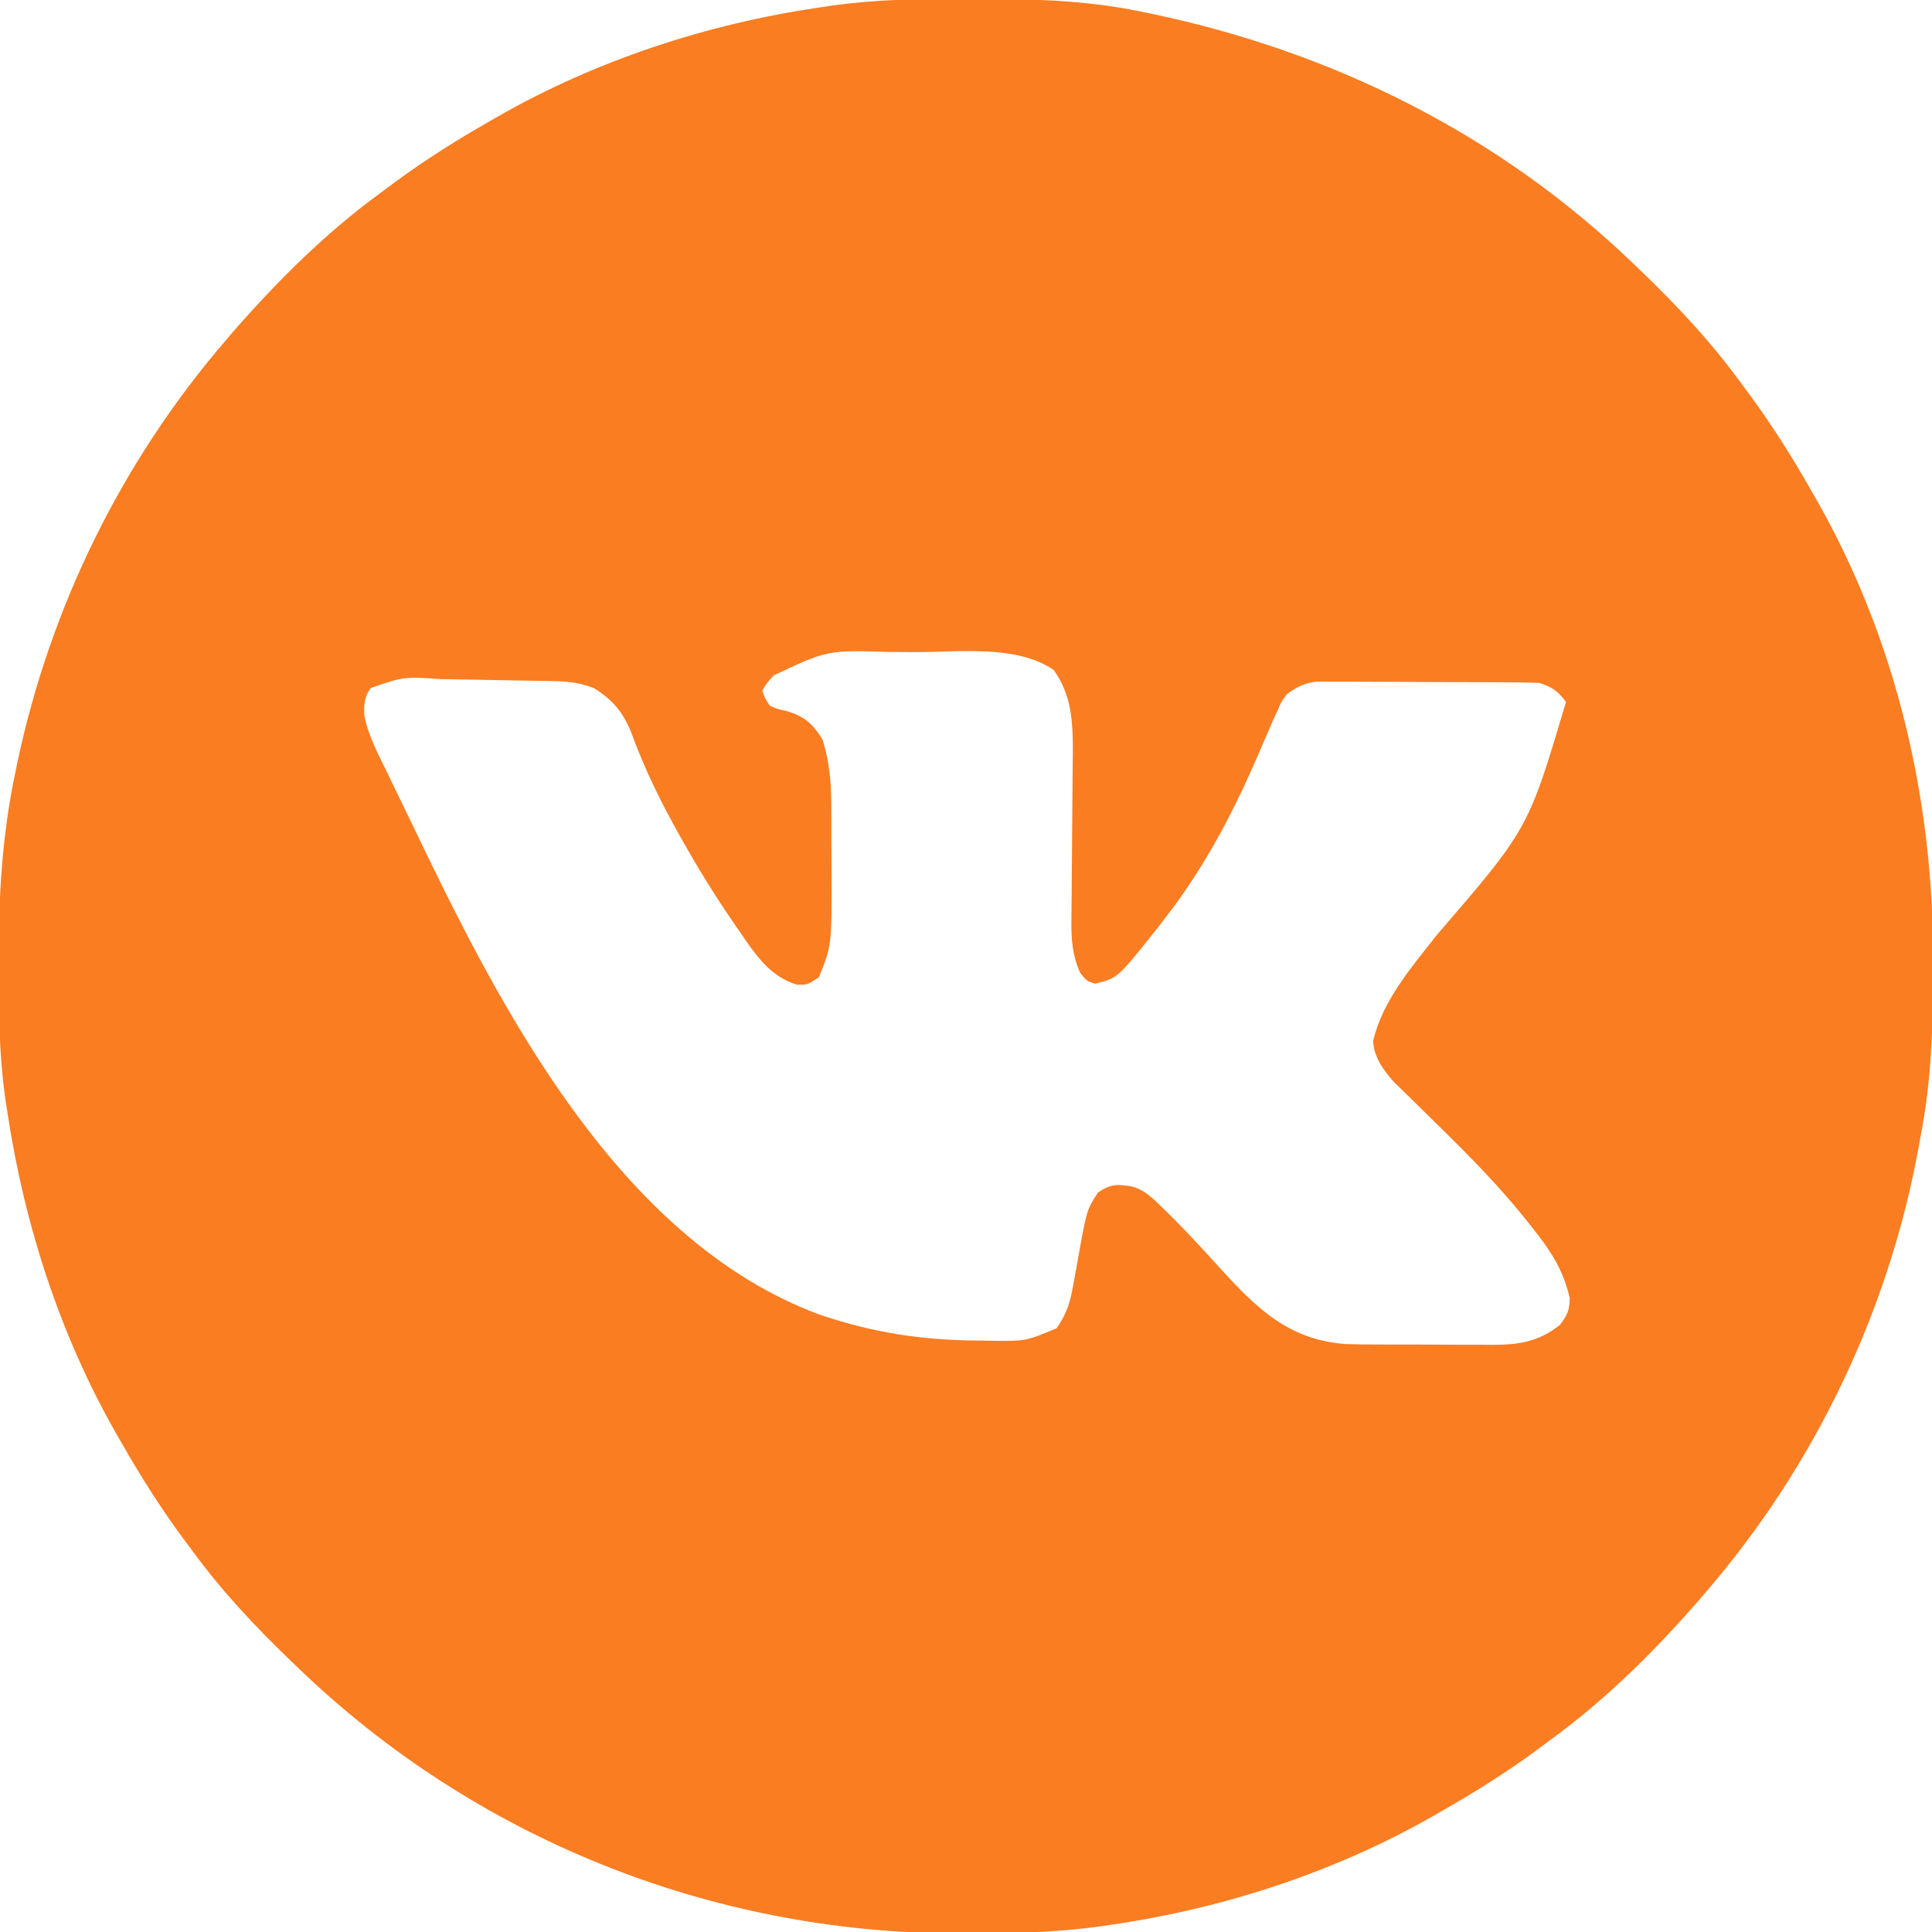 <?xml version="1.0" encoding="UTF-8"?> <svg xmlns="http://www.w3.org/2000/svg" version="1.1" width="512" height="512"><path d="M0 0 C0.994 0.002 1.988 0.004 3.013 0.007 C17.481 0.057 31.662 0.354 45.875 3.312 C46.851 3.511 47.828 3.71 48.833 3.915 C97.213 14.036 141.201 35.953 176.875 70.312 C177.864 71.261 177.864 71.261 178.873 72.228 C188.361 81.372 197.101 90.67 204.875 101.312 C205.733 102.464 206.591 103.615 207.449 104.766 C213.487 112.957 218.846 121.471 223.875 130.312 C224.239 130.944 224.604 131.576 224.979 132.227 C246.474 169.781 256.351 212.443 256.188 255.438 C256.185 256.928 256.185 256.928 256.182 258.448 C256.137 272.942 255.676 287.054 252.875 301.312 C252.714 302.208 252.553 303.104 252.387 304.026 C244.498 347.633 224.809 388.771 195.875 422.312 C195.241 423.058 194.607 423.803 193.953 424.57 C182.142 438.075 169.391 450.747 154.875 461.312 C153.725 462.169 152.575 463.026 151.426 463.883 C143.234 469.923 134.719 475.283 125.875 480.312 C125.243 480.677 124.611 481.041 123.96 481.417 C97.932 496.315 68.514 505.96 38.875 510.312 C37.673 510.489 36.47 510.666 35.231 510.848 C23.515 512.452 11.876 512.713 0.062 512.688 C-0.924 512.687 -1.911 512.686 -2.928 512.685 C-67.882 512.495 -130.296 487.416 -177.125 442.312 C-177.784 441.68 -178.444 441.048 -179.123 440.397 C-188.611 431.253 -197.351 421.955 -205.125 411.312 C-205.983 410.161 -206.841 409.01 -207.699 407.859 C-213.737 399.668 -219.096 391.154 -224.125 382.312 C-224.489 381.681 -224.854 381.049 -225.229 380.398 C-240.16 354.313 -249.639 324.977 -254.125 295.312 C-254.39 293.629 -254.39 293.629 -254.66 291.911 C-256.317 280.298 -256.524 268.781 -256.5 257.062 C-256.499 256.05 -256.499 255.038 -256.498 253.996 C-256.458 237.461 -255.534 221.542 -252.125 205.312 C-251.916 204.297 -251.707 203.282 -251.492 202.236 C-242.714 160.924 -223.711 122.292 -196.125 90.312 C-195.491 89.567 -194.857 88.822 -194.203 88.055 C-182.392 74.55 -169.641 61.878 -155.125 51.312 C-153.975 50.456 -152.825 49.599 -151.676 48.742 C-143.484 42.702 -134.969 37.342 -126.125 32.312 C-125.493 31.948 -124.861 31.584 -124.21 31.208 C-98.18 16.309 -68.764 6.669 -39.125 2.312 C-37.327 2.047 -37.327 2.047 -35.492 1.775 C-23.666 0.147 -11.923 -0.047 0 0 Z M-51.125 179.312 C-52.958 181.418 -52.958 181.418 -54.125 183.312 C-53.427 185.315 -53.427 185.315 -52.125 187.312 C-50.12 188.221 -50.12 188.221 -47.812 188.688 C-43.011 190.131 -40.832 191.964 -38.125 196.312 C-36.3 202.252 -35.817 207.635 -35.824 213.824 C-35.82 214.714 -35.816 215.604 -35.811 216.521 C-35.806 218.396 -35.805 220.271 -35.809 222.146 C-35.812 224.975 -35.789 227.802 -35.764 230.631 C-35.691 250.931 -35.691 250.931 -39.125 259.312 C-42.125 261.312 -42.125 261.312 -44.938 261.25 C-52.043 259.16 -55.932 253.285 -59.938 247.438 C-60.717 246.313 -60.717 246.313 -61.513 245.166 C-66.383 238.07 -70.905 230.812 -75.125 223.312 C-75.503 222.643 -75.88 221.973 -76.269 221.282 C-81.041 212.731 -85.285 204.139 -88.655 194.932 C-90.818 189.264 -93.55 185.941 -98.66 182.709 C-103.261 180.855 -107.321 180.816 -112.238 180.766 C-113.207 180.745 -114.176 180.725 -115.175 180.704 C-117.219 180.664 -119.264 180.631 -121.309 180.604 C-124.417 180.563 -127.524 180.5 -130.631 180.434 C-132.625 180.397 -134.619 180.362 -136.613 180.328 C-137.532 180.311 -138.451 180.293 -139.398 180.275 C-149.106 179.621 -149.106 179.621 -157.843 182.644 C-159.61 184.943 -159.693 187.008 -159.575 189.85 C-158.583 195.277 -155.902 200.14 -153.5 205.062 C-152.907 206.301 -152.315 207.54 -151.724 208.779 C-150.182 211.999 -148.618 215.209 -147.049 218.416 C-145.588 221.413 -144.151 224.421 -142.707 227.426 C-120.495 273.18 -89.663 329.678 -39.323 348.554 C-25.331 353.382 -11.913 355.501 2.875 355.562 C4.12 355.583 5.365 355.604 6.648 355.625 C15.718 355.74 15.718 355.74 23.875 352.312 C26.356 348.809 27.409 345.769 28.156 341.566 C28.359 340.482 28.561 339.397 28.77 338.279 C29.069 336.594 29.069 336.594 29.375 334.875 C31.868 320.908 31.868 320.908 34.875 316.312 C38.269 314.05 39.887 314.104 43.842 314.729 C47.202 315.694 49.155 317.648 51.625 320.062 C52.129 320.548 52.633 321.034 53.152 321.535 C57.954 326.229 62.476 331.197 66.996 336.16 C76.909 347.034 85.324 355.399 100.563 356.508 C103.525 356.591 106.482 356.616 109.445 356.613 C110.526 356.618 111.606 356.622 112.719 356.626 C114.99 356.632 117.261 356.633 119.532 356.628 C122.997 356.625 126.461 356.649 129.926 356.674 C132.141 356.676 134.355 356.677 136.57 356.676 C137.6 356.685 138.629 356.694 139.689 356.704 C146.673 356.659 151.631 355.874 157.25 351.438 C159.254 348.816 159.801 347.632 159.875 344.312 C158.35 337.739 155.514 332.755 151.375 327.5 C150.837 326.803 150.298 326.107 149.743 325.389 C143.111 316.912 135.825 309.223 128.176 301.668 C127.663 301.16 127.15 300.652 126.621 300.128 C124.011 297.544 121.393 294.968 118.759 292.408 C117.776 291.442 116.794 290.475 115.812 289.508 C114.935 288.652 114.057 287.796 113.152 286.915 C110.373 283.739 107.976 280.468 107.773 276.145 C110.303 265.426 117.918 256.707 124.562 248.188 C148.897 219.988 148.897 219.988 158.875 186.312 C156.656 183.405 155.356 182.473 151.875 181.312 C149.893 181.209 147.907 181.164 145.922 181.151 C144.697 181.142 143.473 181.132 142.21 181.122 C140.872 181.117 139.534 181.113 138.195 181.109 C136.822 181.104 135.448 181.098 134.074 181.092 C131.194 181.082 128.314 181.076 125.434 181.072 C121.75 181.067 118.066 181.043 114.382 181.014 C111.544 180.996 108.706 180.99 105.868 180.989 C104.51 180.986 103.152 180.978 101.794 180.965 C99.892 180.948 97.989 180.951 96.086 180.956 C95.005 180.952 93.924 180.949 92.81 180.945 C89.458 181.365 87.589 182.337 84.875 184.312 C83.463 186.218 83.463 186.218 82.5 188.5 C82.084 189.392 81.667 190.284 81.238 191.203 C79.99 194.051 78.762 196.908 77.539 199.767 C70.861 215.312 63.256 229.913 52.875 243.312 C52.089 244.333 51.302 245.354 50.492 246.406 C40.105 259.505 40.105 259.505 34.125 261 C31.875 260.312 31.875 260.312 30.125 258.125 C28.067 253.494 27.755 249.322 27.809 244.288 C27.819 243.096 27.829 241.904 27.839 240.676 C27.853 239.396 27.868 238.116 27.883 236.797 C27.892 235.458 27.901 234.119 27.909 232.78 C27.942 227.113 27.984 221.446 28.046 215.779 C28.084 212.304 28.107 208.83 28.121 205.355 C28.133 203.405 28.161 201.454 28.189 199.504 C28.212 191.604 27.854 184.461 23.125 177.875 C13.453 171.158 -1.897 173.126 -13.159 173.127 C-15.62 173.125 -18.081 173.107 -20.543 173.088 C-36.852 172.599 -36.852 172.599 -51.125 179.312 Z " fill="#FA7D22" transform="translate(256.125,-0.312)"></path></svg> 